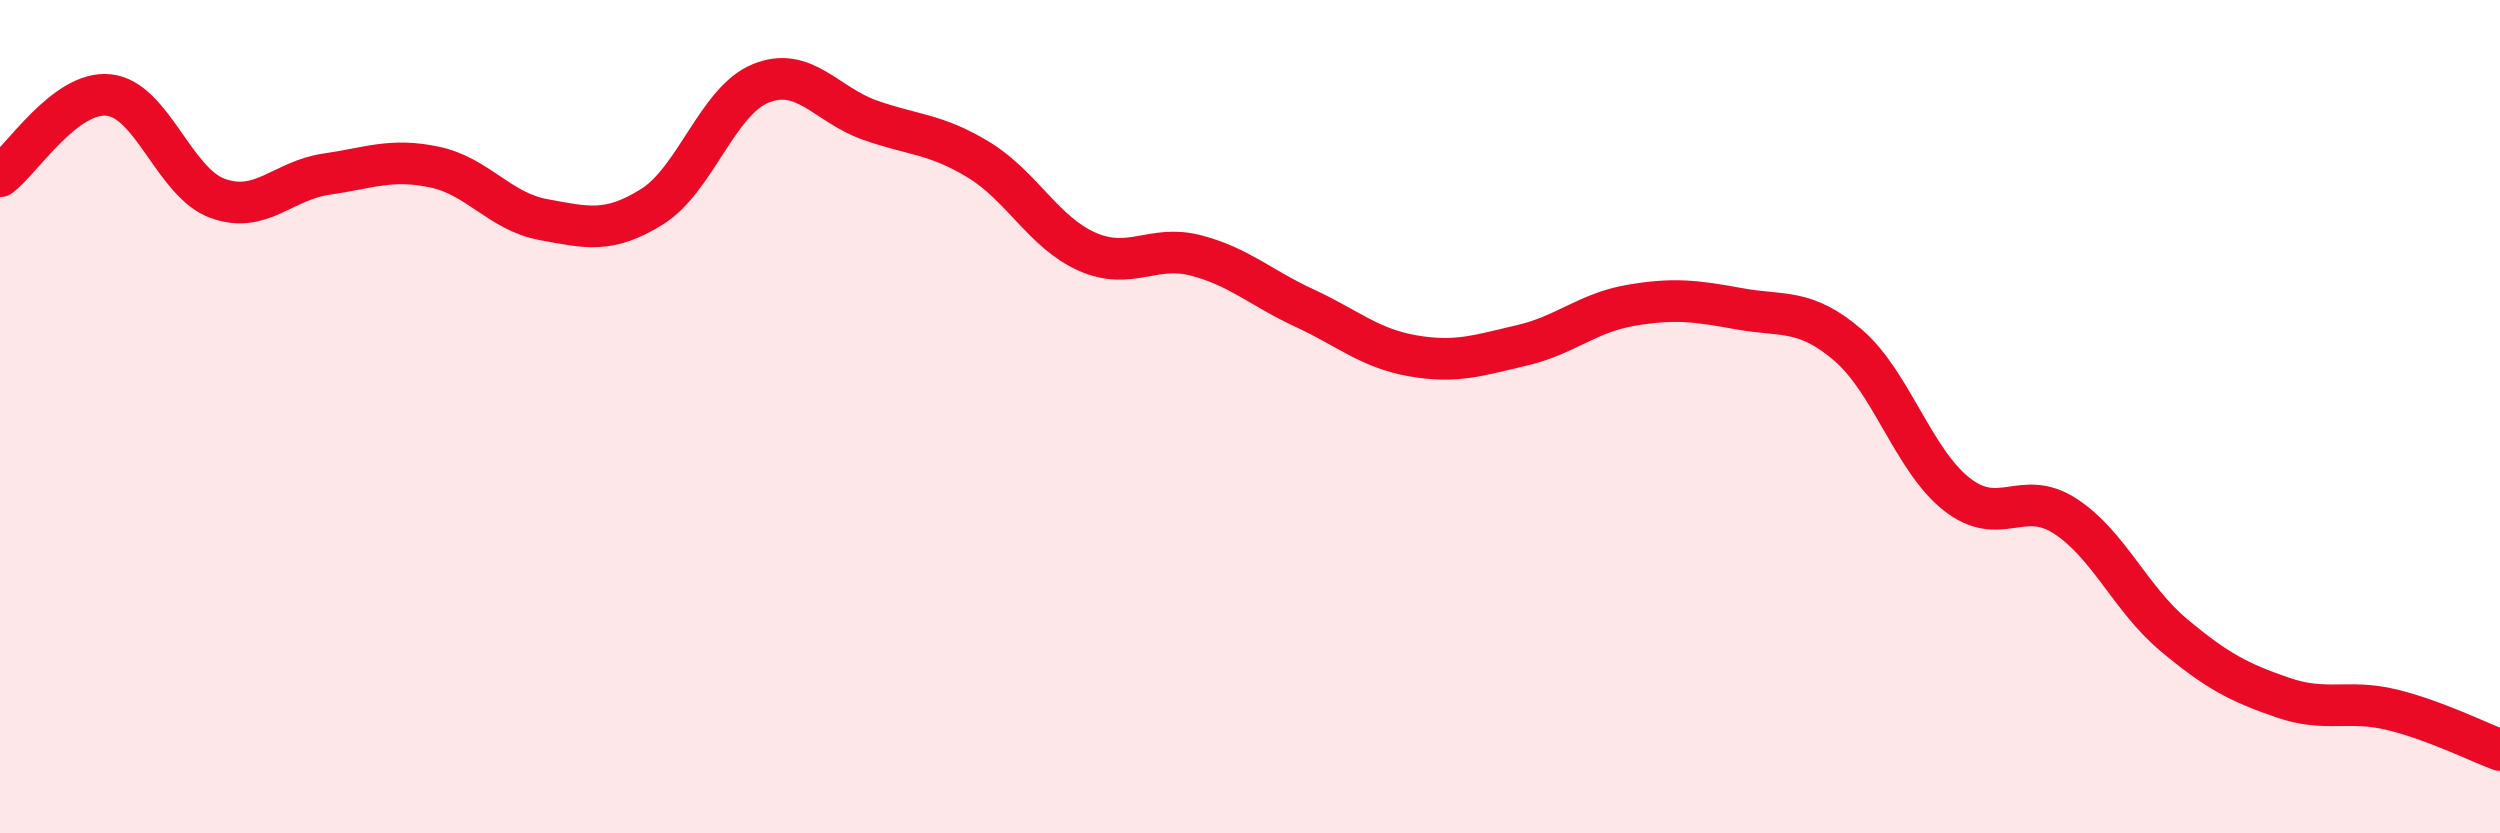 
    <svg width="60" height="20" viewBox="0 0 60 20" xmlns="http://www.w3.org/2000/svg">
      <path
        d="M 0,4.23 C 0.52,3.84 1.57,2.17 2.61,2.28 C 3.65,2.39 4.18,4.38 5.22,4.76 C 6.26,5.14 6.79,4.33 7.83,4.18 C 8.87,4.03 9.39,3.79 10.43,4.01 C 11.47,4.23 12,5.08 13.04,5.27 C 14.08,5.46 14.61,5.61 15.65,4.96 C 16.69,4.31 17.22,2.42 18.26,2 C 19.3,1.58 19.83,2.51 20.87,2.88 C 21.91,3.25 22.44,3.2 23.48,3.83 C 24.52,4.46 25.05,5.58 26.09,6.04 C 27.13,6.5 27.66,5.86 28.7,6.13 C 29.74,6.4 30.26,6.91 31.3,7.39 C 32.34,7.87 32.87,8.36 33.91,8.54 C 34.95,8.72 35.48,8.53 36.52,8.29 C 37.56,8.05 38.09,7.51 39.13,7.33 C 40.17,7.15 40.7,7.22 41.74,7.41 C 42.78,7.6 43.31,7.39 44.35,8.28 C 45.39,9.17 45.92,11.04 46.96,11.86 C 48,12.68 48.53,11.71 49.57,12.39 C 50.61,13.07 51.13,14.37 52.17,15.24 C 53.21,16.11 53.74,16.38 54.78,16.74 C 55.82,17.1 56.35,16.78 57.39,17.03 C 58.43,17.28 59.48,17.81 60,18L60 20L0 20Z"
        fill="#EB0A25"
        opacity="0.1"
        stroke-linecap="round"
        stroke-linejoin="round"
      />
      <path
        d="M 0,4.23 C 0.52,3.84 1.57,2.17 2.61,2.28 C 3.65,2.39 4.18,4.38 5.22,4.76 C 6.26,5.14 6.79,4.33 7.83,4.18 C 8.87,4.03 9.39,3.79 10.43,4.01 C 11.47,4.23 12,5.08 13.04,5.27 C 14.08,5.46 14.61,5.61 15.65,4.96 C 16.69,4.31 17.22,2.42 18.26,2 C 19.3,1.58 19.83,2.51 20.87,2.88 C 21.91,3.25 22.44,3.2 23.48,3.83 C 24.52,4.46 25.05,5.58 26.09,6.04 C 27.13,6.5 27.66,5.86 28.7,6.13 C 29.74,6.4 30.26,6.91 31.3,7.39 C 32.34,7.87 32.87,8.36 33.91,8.54 C 34.95,8.72 35.48,8.53 36.52,8.29 C 37.56,8.05 38.09,7.51 39.13,7.33 C 40.17,7.15 40.7,7.22 41.74,7.41 C 42.78,7.6 43.31,7.39 44.35,8.28 C 45.39,9.17 45.92,11.04 46.96,11.86 C 48,12.68 48.53,11.71 49.57,12.39 C 50.61,13.07 51.13,14.37 52.17,15.24 C 53.21,16.11 53.74,16.38 54.78,16.74 C 55.82,17.1 56.35,16.78 57.39,17.03 C 58.43,17.28 59.48,17.81 60,18"
        stroke="#EB0A25"
        stroke-width="1"
        fill="none"
        stroke-linecap="round"
        stroke-linejoin="round"
      />
    </svg>
  